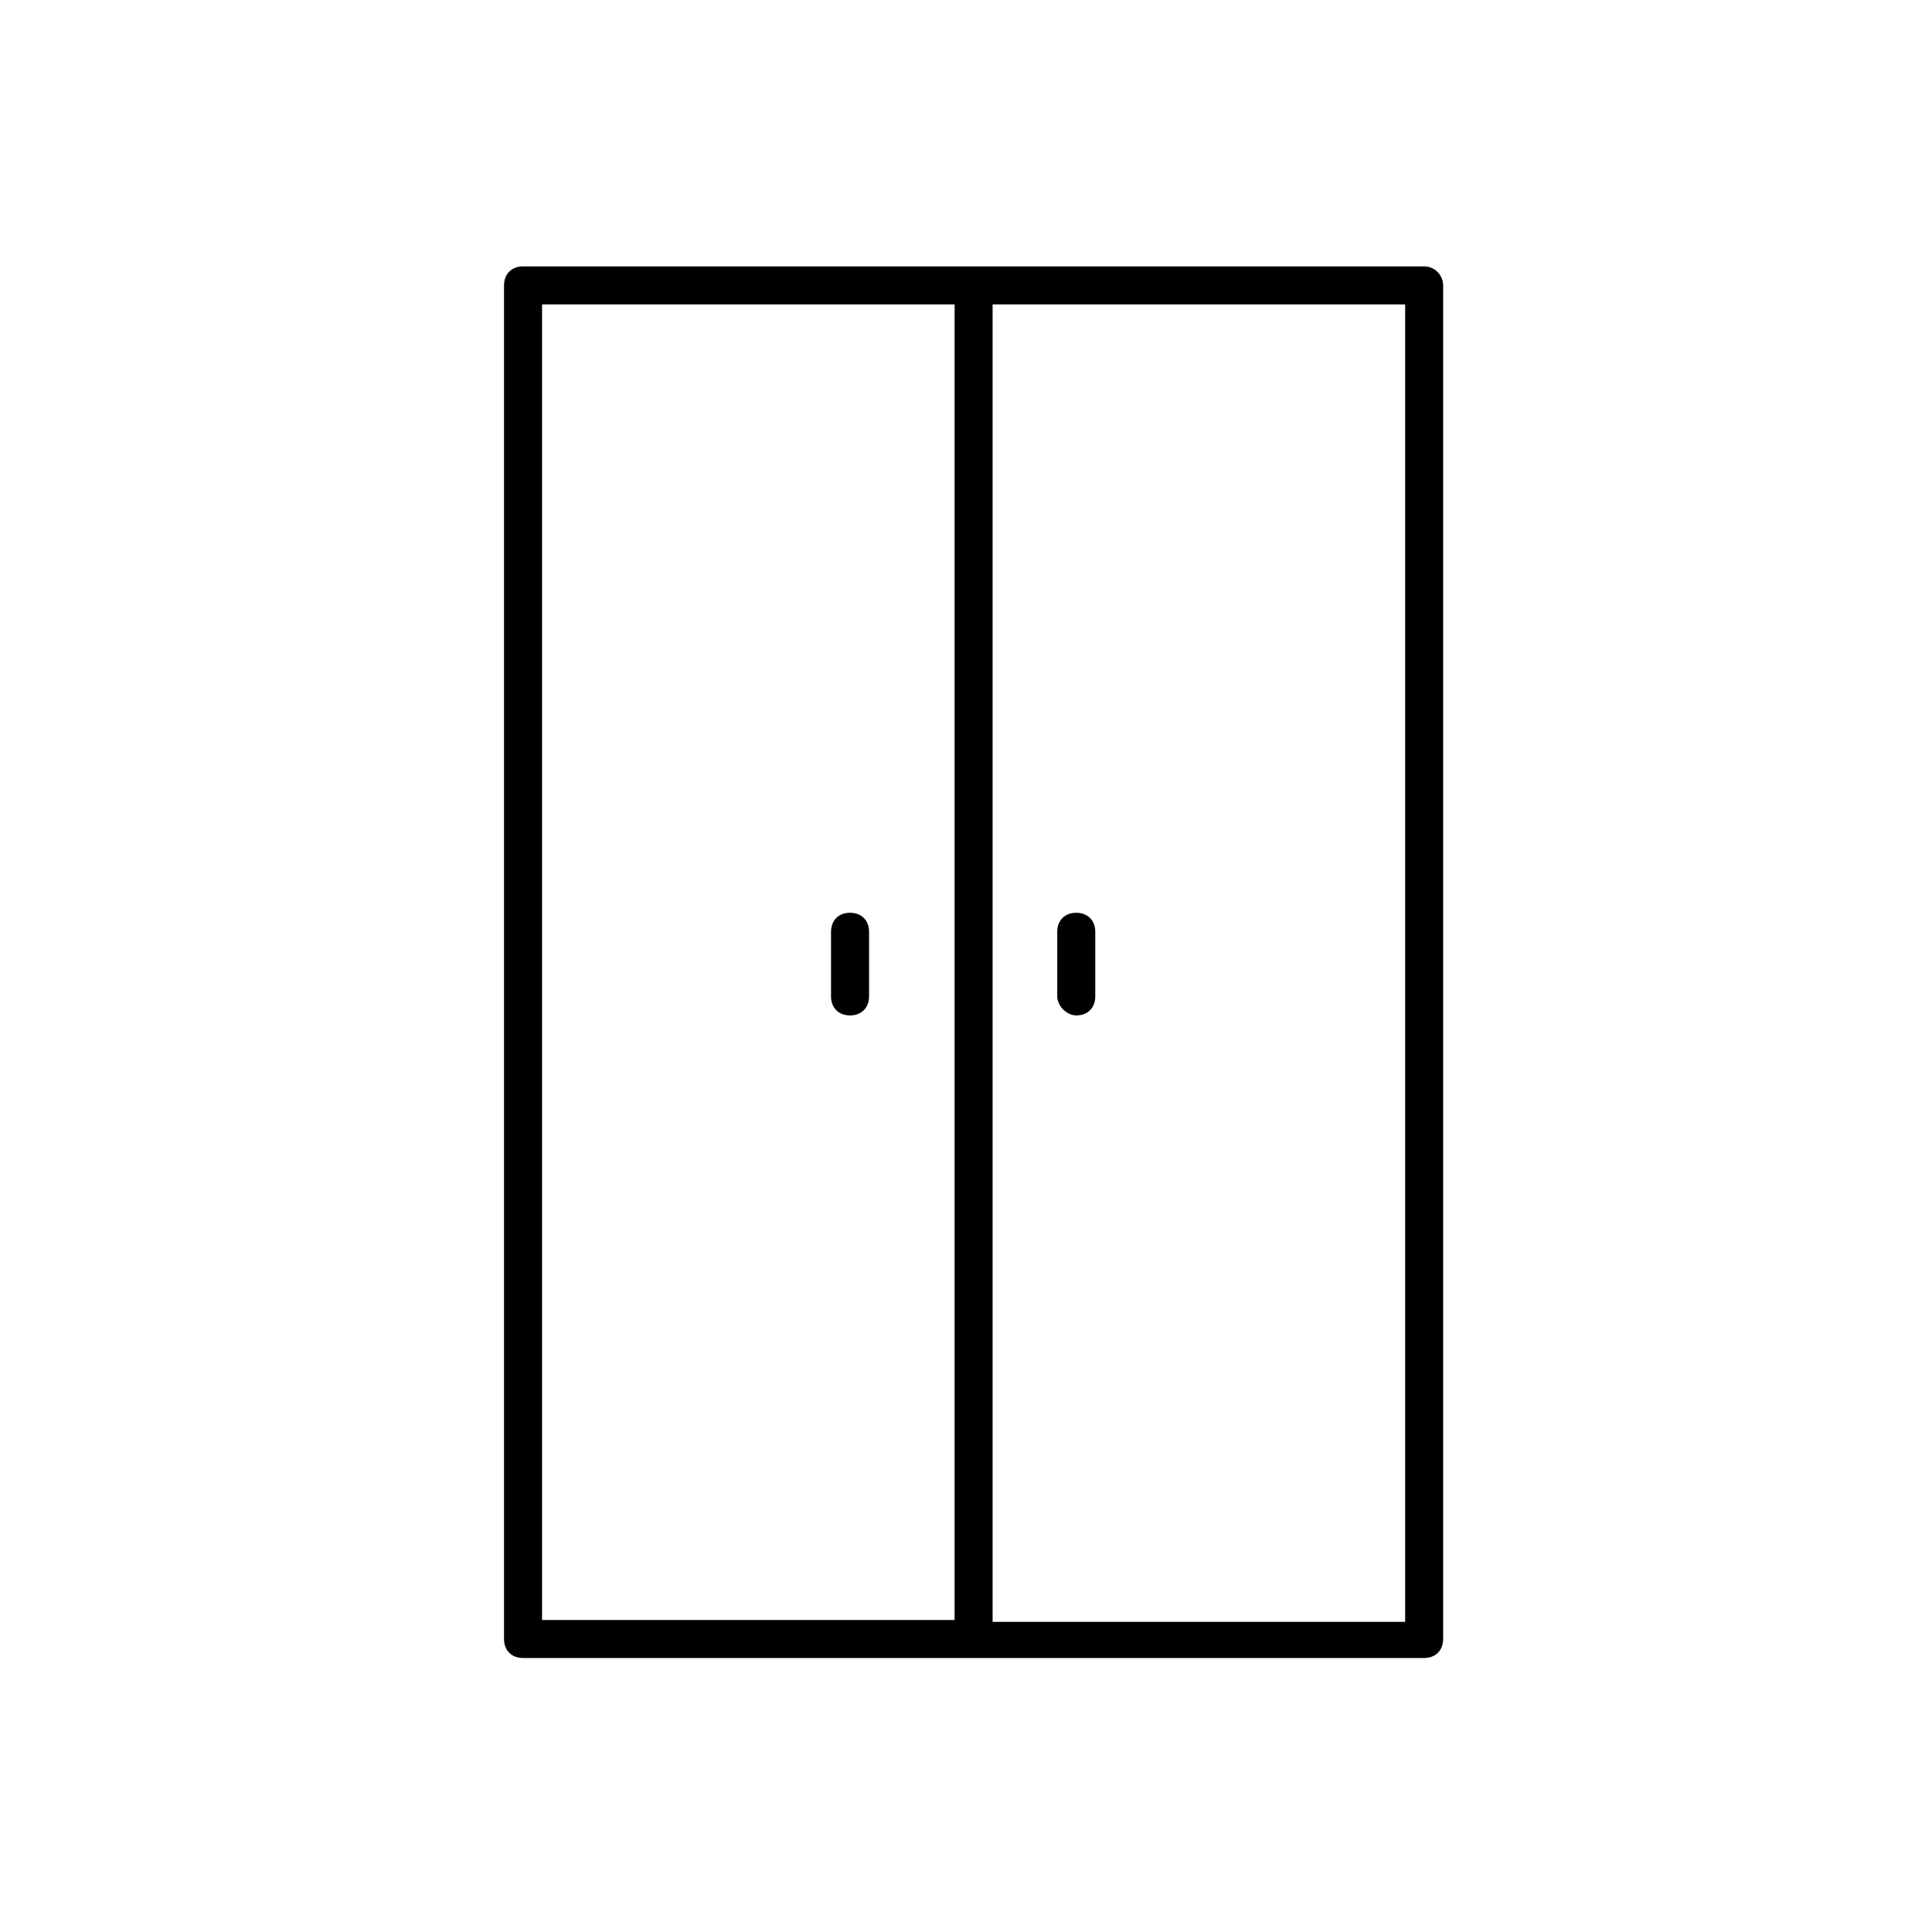<?xml version="1.0" encoding="UTF-8"?>
<!-- The Best Svg Icon site in the world: iconSvg.co, Visit us! https://iconsvg.co -->
<svg fill="#000000" width="800px" height="800px" version="1.1" viewBox="144 144 512 512" xmlns="http://www.w3.org/2000/svg">
 <g>
  <path d="m521.42 214.6h-238.81c-3.023 0-5.039 2.016-5.039 5.039v358.71c0 3.023 2.016 5.039 5.039 5.039h238.8c3.023 0 5.039-2.016 5.039-5.039v-358.71c0-2.516-2.012-5.035-5.035-5.035zm-233.77 10.074h109.33v348.64h-109.33zm228.73 349.14h-109.33v-349.14h109.33z"/>
  <path d="m369.27 385.89c-3.023 0-5.039 2.016-5.039 5.039v17.129c0 3.023 2.016 5.039 5.039 5.039s5.039-2.016 5.039-5.039v-17.129c0-3.023-2.016-5.039-5.039-5.039z"/>
  <path d="m429.22 413.1c3.023 0 5.039-2.016 5.039-5.039v-17.129c0-3.023-2.016-5.039-5.039-5.039s-5.039 2.016-5.039 5.039v17.129c0 2.519 2.519 5.039 5.039 5.039z"/>
 </g>
</svg>